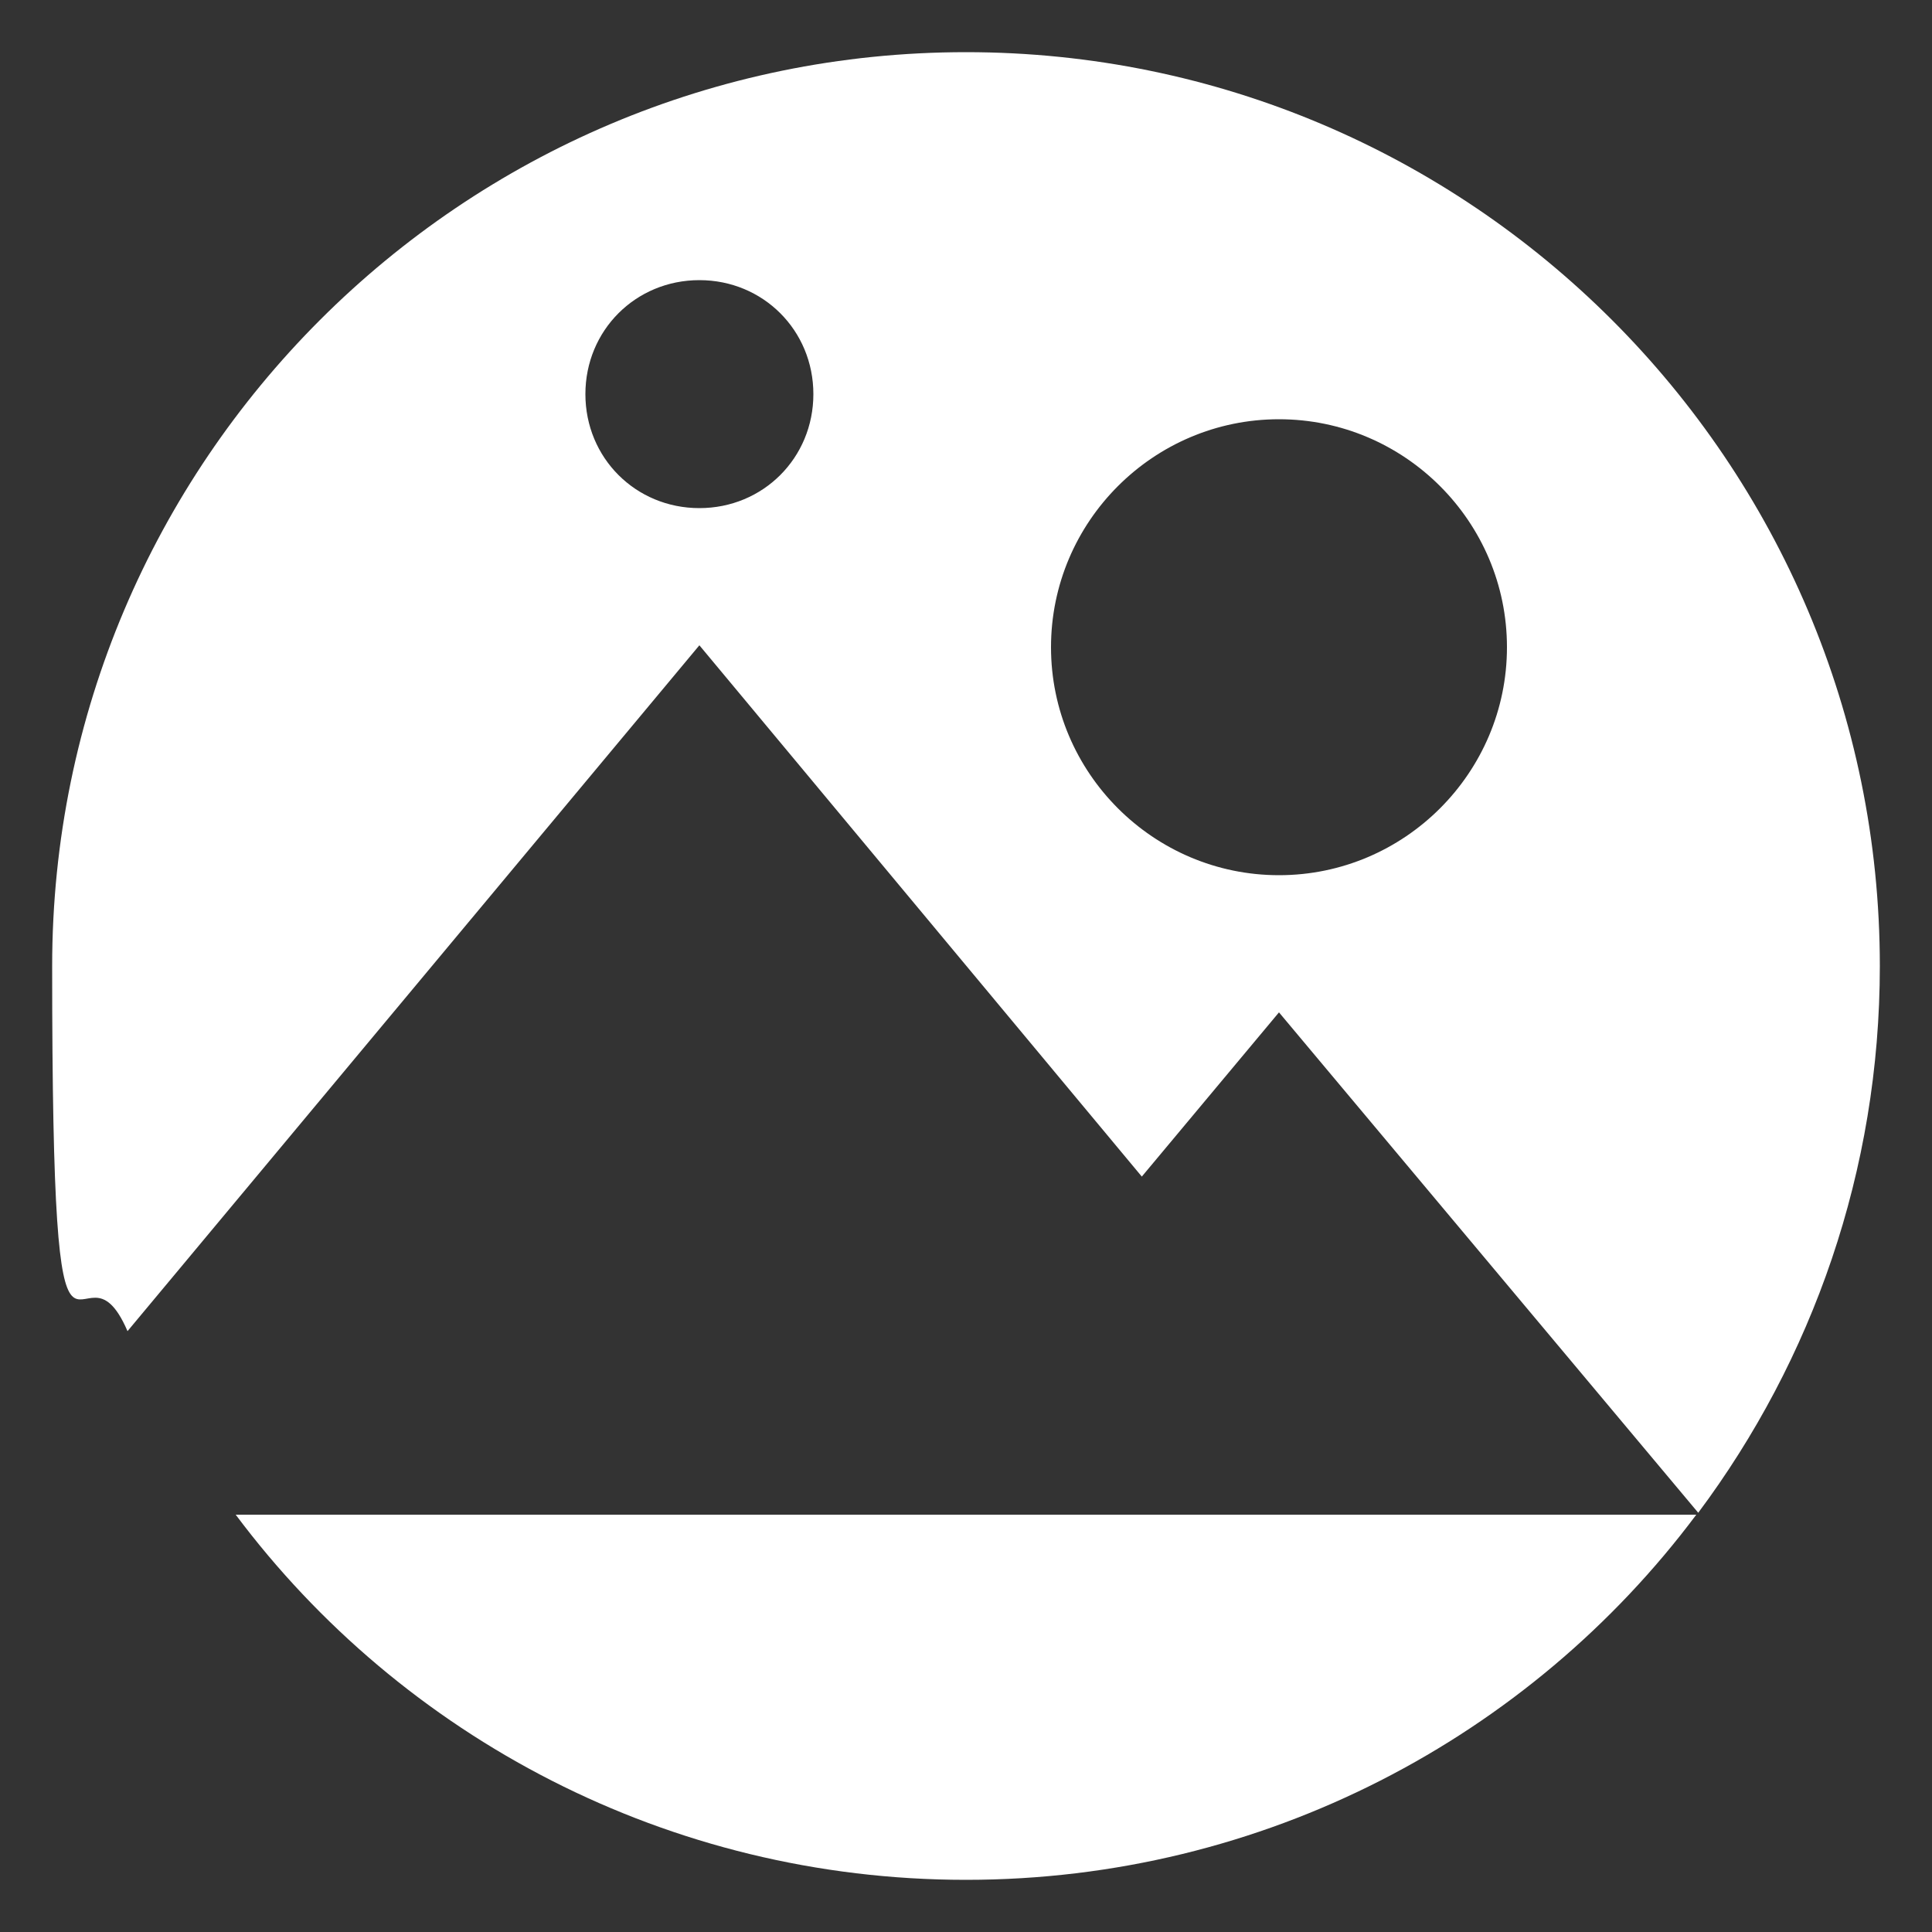 <?xml version="1.0" encoding="UTF-8"?>
<svg id="Layer_1" data-name="Layer 1" xmlns="http://www.w3.org/2000/svg" version="1.1" viewBox="0 0 100 100">
  <rect x="0" y="0" width="100" height="100" fill="#333333" stroke="none"/>
  <defs>
    <style>
      .cls-1 {
        fill: none;
      }

      .cls-1, .cls-2 {
        stroke-width: 0px;
      }

      .cls-2 {
        fill: #fff;
      }
    </style>
  </defs>
  <rect class="cls-1" x="-94.7" y="2.7" width="94.7" height="94.7"/>
  <g>
    <path class="cls-2" d="M66.2,78.4H12.2c8.6,11.5,22.4,18.9,37.8,18.9s29.2-7.4,37.8-18.9h-21.6Z"/>
    <path class="cls-2" d="M59.1,60.9l7.1-8.5,21.7,25.9c5.9-7.9,9.4-17.7,9.4-28.3,0-26.1-21.2-47.3-47.3-47.3S2.7,23.9,2.7,50s1.4,13.1,3.9,18.9l29.6-35.5,22.9,27.5ZM66.2,21.7c6.5,0,11.8,5.3,11.8,11.8s-5.3,11.8-11.8,11.8-11.8-5.3-11.8-11.8,5.3-11.8,11.8-11.8ZM30.3,20.4c0-3.3,2.6-5.9,5.9-5.9s5.9,2.6,5.9,5.9-2.6,5.9-5.9,5.9-5.9-2.6-5.9-5.9Z"/>
  </g>
</svg>